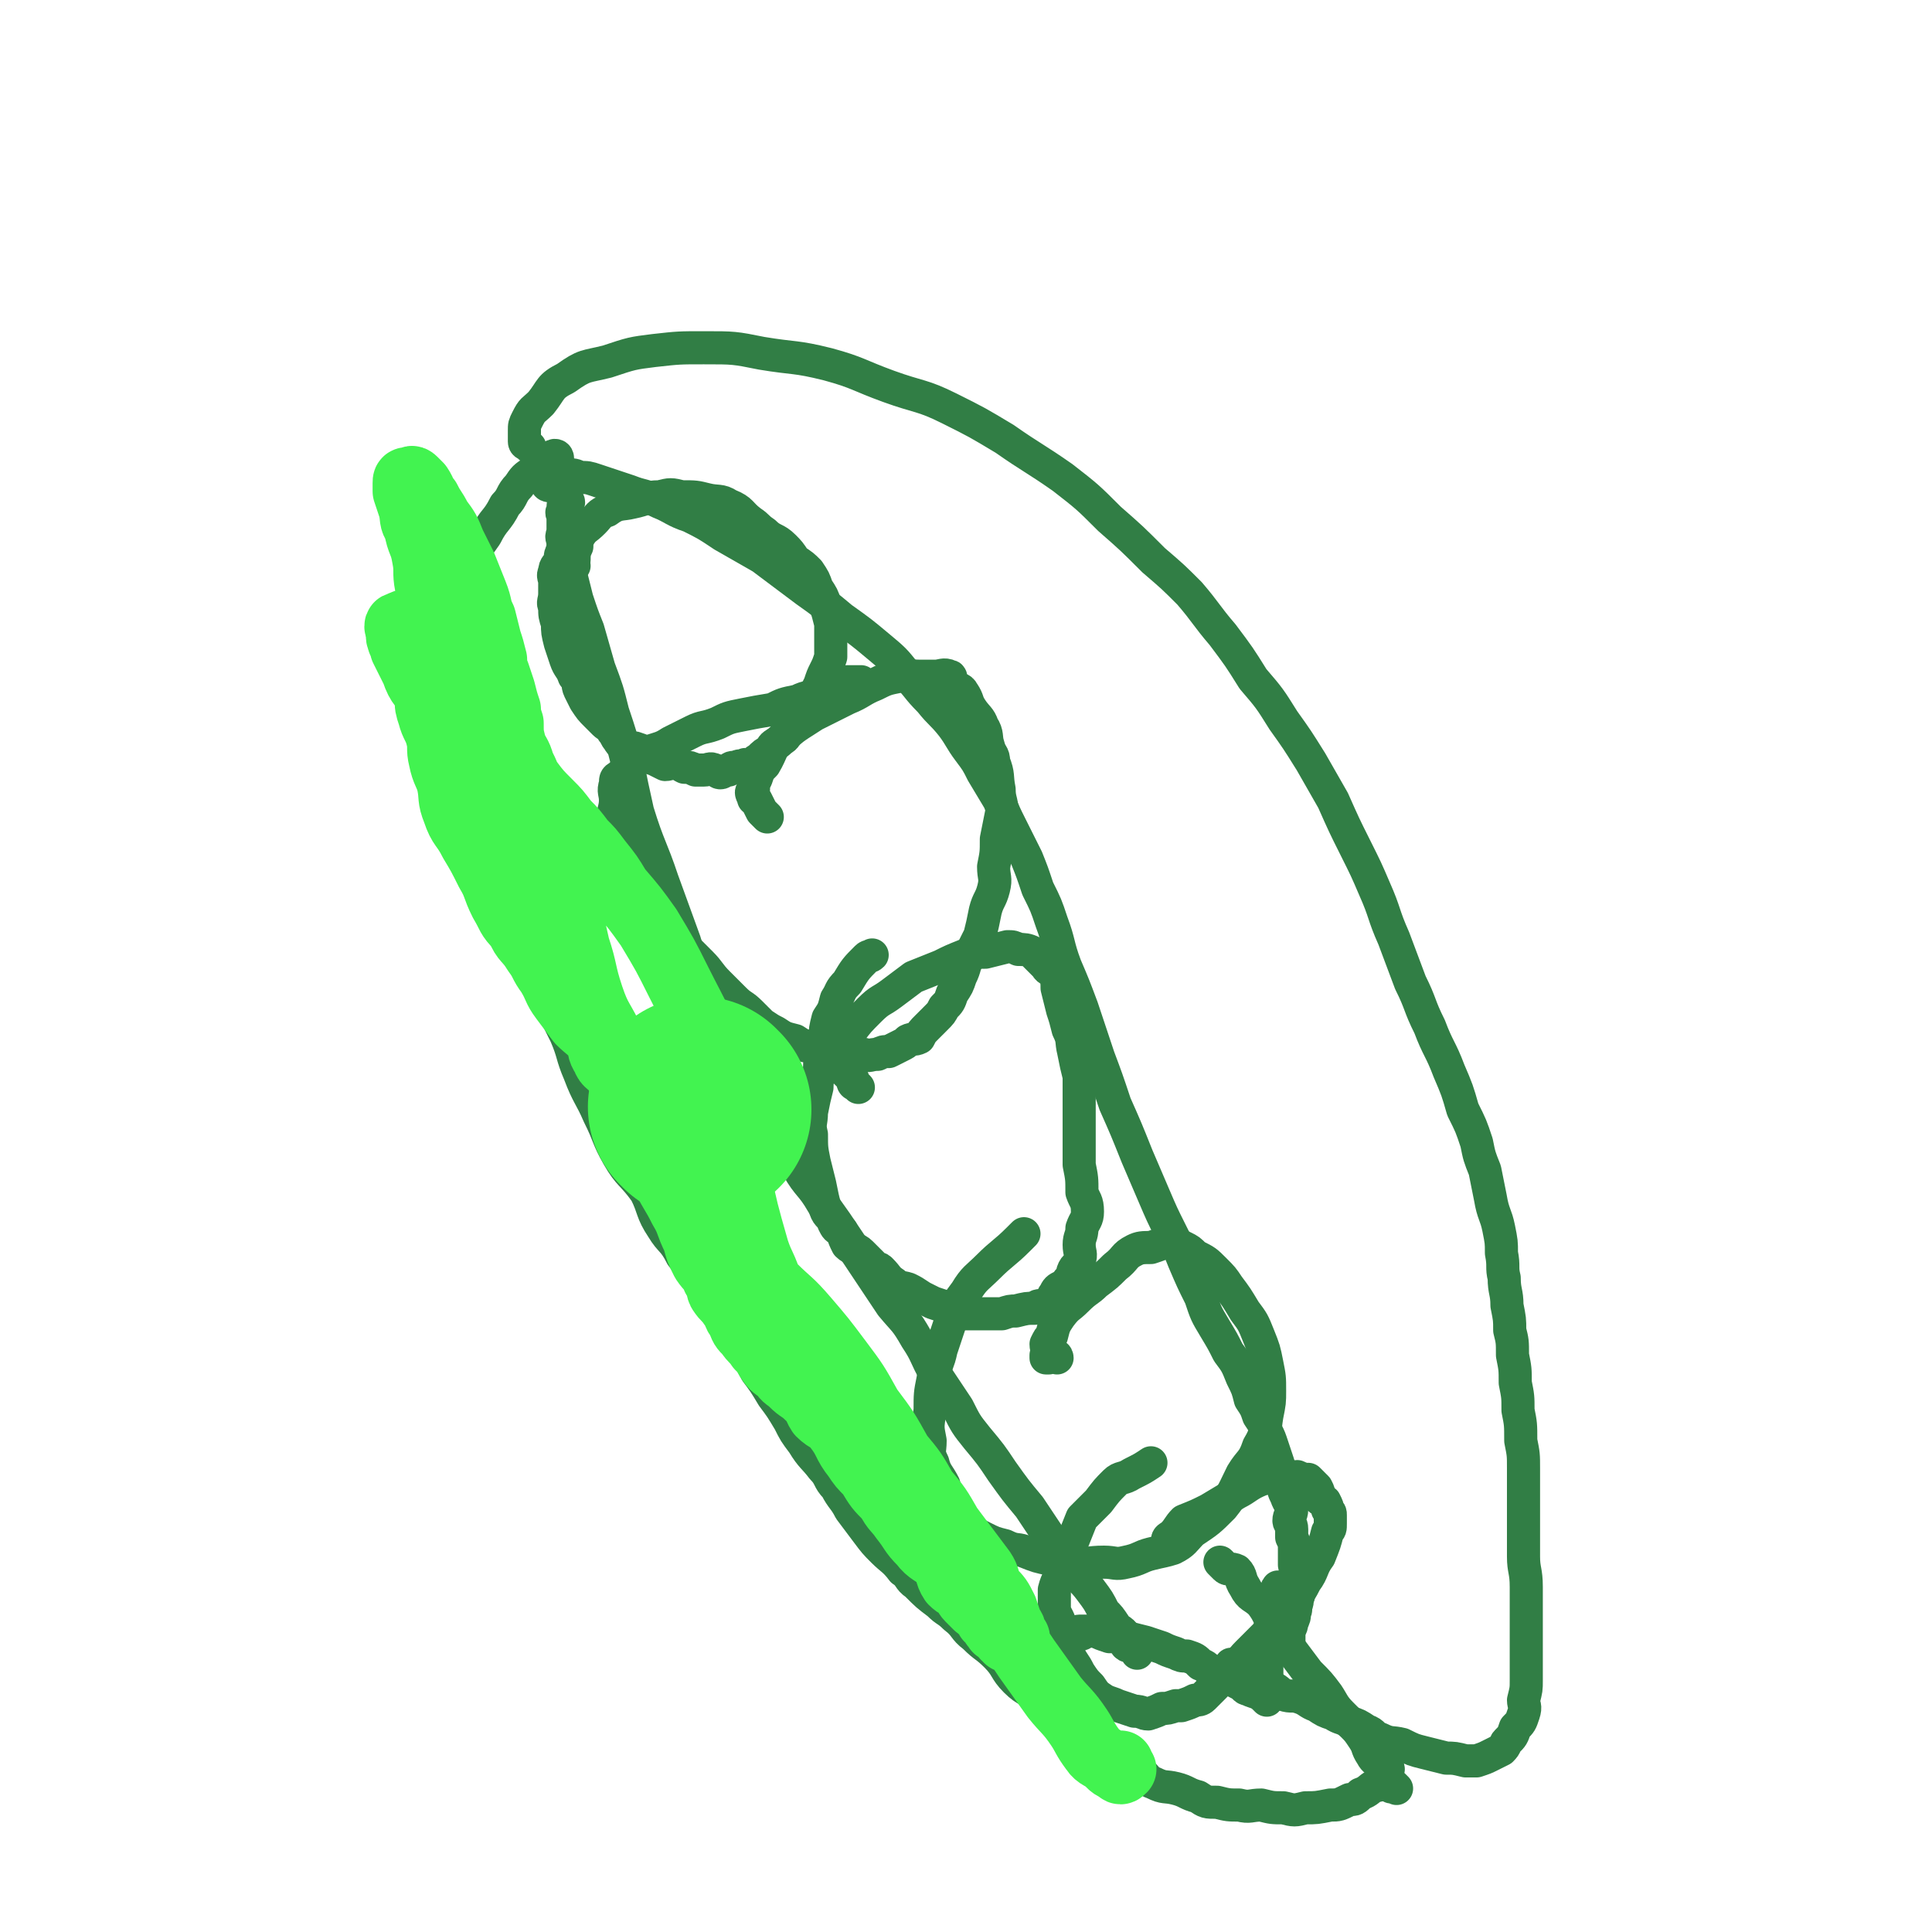 <svg viewBox='0 0 700 700' version='1.1' xmlns='http://www.w3.org/2000/svg' xmlns:xlink='http://www.w3.org/1999/xlink'><g fill='none' stroke='#317E45' stroke-width='12' stroke-linecap='round' stroke-linejoin='round'><path d='M206,182c0,0 0,-1 -1,-1 -1,1 -1,2 -1,4 -1,1 0,1 0,2 0,1 0,1 0,2 0,2 0,2 0,3 0,2 -1,2 0,4 0,3 0,3 1,6 1,4 1,3 2,7 1,4 1,4 2,8 2,6 2,6 4,11 2,7 2,7 4,14 3,8 3,8 5,16 3,9 3,9 5,17 2,10 2,10 4,19 4,13 5,13 9,25 4,11 4,11 8,22 3,10 3,10 7,20 3,9 3,9 7,18 3,8 4,7 8,15 4,8 5,8 10,15 4,7 4,7 9,14 4,7 5,6 9,13 5,7 5,7 9,13 4,6 4,6 8,12 4,6 4,6 8,12 5,6 5,5 9,12 4,6 3,6 7,13 4,6 4,6 8,12 3,6 3,6 7,11 5,6 5,6 9,12 5,7 5,7 10,13 4,6 4,6 8,12 4,5 3,5 7,10 3,4 4,4 7,8 3,4 3,4 5,8 2,2 2,2 4,5 1,2 2,1 4,4 1,1 0,2 0,3 1,1 2,0 3,1 1,0 0,0 0,0 1,1 1,1 1,1 0,1 0,0 0,0 0,1 0,1 0,1 '/><path d='M199,176c0,0 -1,0 -1,-1 0,0 1,-1 2,-1 0,-1 0,-1 1,-1 1,-1 1,-1 2,-1 1,0 1,0 2,0 3,0 3,0 5,1 3,0 3,0 6,1 6,2 6,2 12,4 5,2 5,1 11,4 5,2 5,3 11,5 6,3 6,3 12,7 7,4 7,4 14,8 8,6 8,6 16,12 7,5 7,5 13,10 7,5 7,5 13,10 6,5 6,5 10,10 5,5 4,5 9,10 4,5 4,4 8,9 3,4 3,5 6,9 3,4 3,4 5,8 3,5 3,5 6,10 2,5 2,5 4,9 3,6 3,6 6,12 2,5 2,5 4,11 3,6 3,6 5,12 3,8 2,8 5,16 3,7 3,7 6,15 3,9 3,9 6,18 3,8 3,8 6,17 4,9 4,9 8,19 3,7 3,7 6,14 3,7 3,7 6,13 3,6 3,6 5,11 3,7 3,7 6,13 2,6 2,6 5,11 3,5 3,5 5,9 3,4 3,4 5,9 2,4 2,4 3,8 2,3 2,3 3,6 2,3 2,3 3,6 1,2 1,2 2,5 1,3 1,3 2,6 1,3 1,4 2,7 0,3 0,3 1,5 1,3 2,3 2,5 0,2 -1,2 -1,4 0,1 1,1 1,3 0,1 0,1 0,3 1,2 1,2 1,4 0,2 0,2 0,3 0,2 0,2 0,3 0,1 1,1 1,3 0,1 0,1 0,3 0,1 0,1 0,3 0,2 1,2 0,3 0,2 0,2 -1,3 0,1 1,1 0,2 0,2 0,2 -1,4 0,1 0,1 -1,3 0,1 0,1 0,1 0,1 0,1 0,2 0,1 0,1 0,2 0,0 0,0 0,1 '/><path d='M392,592c0,0 -2,-1 -1,-1 2,0 3,0 6,0 2,1 2,1 5,2 2,0 3,0 5,0 4,1 4,1 8,2 3,1 3,1 6,2 2,1 2,1 5,2 2,1 2,1 4,1 3,1 3,1 5,3 3,1 2,2 5,3 2,1 2,0 5,1 2,2 2,2 4,3 2,1 2,2 3,2 2,1 3,1 5,2 1,0 1,0 1,0 '/><path d='M464,576c0,0 -1,-1 -1,-1 -1,1 0,2 -1,4 0,2 0,2 -1,4 0,2 1,2 0,3 0,2 0,2 -1,4 0,2 1,2 0,4 0,1 -1,1 -1,3 0,1 0,1 0,3 0,2 0,2 0,4 0,2 0,2 0,3 0,2 0,2 0,3 0,1 0,1 0,3 0,0 0,0 0,1 0,1 1,1 0,2 0,0 0,0 -1,-1 '/><path d='M202,166c0,0 0,-1 -1,-1 -1,0 0,1 -1,2 -2,1 -2,1 -3,2 -2,2 -3,1 -4,2 -3,2 -3,2 -5,5 -3,3 -2,4 -5,7 -3,6 -4,5 -7,11 -5,7 -5,7 -8,15 -4,6 -4,5 -7,12 -2,5 -2,5 -3,10 -1,5 -1,5 -2,10 0,3 0,3 0,7 0,2 -1,2 0,5 0,2 0,2 1,4 0,1 0,2 0,3 2,2 2,2 3,4 1,3 0,3 1,5 2,3 2,2 4,5 1,3 1,3 2,6 1,3 2,3 3,6 2,4 1,4 3,8 2,6 3,6 5,11 3,6 2,6 5,12 2,7 2,7 5,14 2,7 2,7 5,13 2,7 2,8 5,15 3,8 3,8 7,16 3,7 2,7 5,14 3,8 4,8 7,15 4,8 3,8 7,15 4,7 5,6 10,13 3,6 2,7 6,13 3,5 4,4 7,10 4,5 3,5 7,10 3,5 4,4 7,10 4,5 3,5 6,11 4,5 4,5 7,11 3,4 3,4 6,9 3,4 3,4 6,9 2,4 2,4 5,8 3,5 4,5 7,9 3,3 2,4 5,7 2,4 3,4 5,8 3,4 3,4 6,8 3,4 3,4 6,7 3,3 4,3 7,7 3,2 2,3 5,5 4,4 4,4 8,7 3,3 3,2 6,5 4,3 3,4 7,7 4,4 4,3 8,7 4,4 3,5 7,9 4,4 5,3 10,7 4,3 3,4 7,7 4,3 4,3 8,5 4,2 4,2 7,5 4,3 3,3 7,6 3,2 3,1 6,3 3,2 2,3 5,4 4,2 4,1 8,2 4,1 4,2 8,3 3,2 3,2 7,2 4,1 4,1 8,1 4,1 4,0 8,0 4,1 4,1 8,1 4,1 4,1 8,0 4,0 4,0 9,-1 3,0 3,0 7,-2 2,0 2,0 4,-2 3,-1 3,-2 5,-3 1,0 2,0 2,-1 1,-1 1,-2 1,-3 1,-1 1,-1 2,-2 0,-1 -1,-1 -1,-2 0,0 0,0 0,0 0,0 0,0 0,-1 0,0 0,0 0,-1 '/><path d='M506,648c0,0 -1,-1 -1,-1 -1,0 -1,1 -1,0 -1,0 -1,0 -2,-1 0,0 -1,0 -1,0 0,-2 1,-2 0,-3 0,-2 0,-2 -1,-4 -1,-1 -2,-1 -3,-3 -2,-3 -1,-3 -3,-6 -2,-3 -2,-3 -4,-5 -2,-2 -2,-2 -4,-4 -3,-3 -3,-4 -5,-7 -3,-4 -3,-4 -7,-8 -3,-4 -3,-4 -6,-8 -3,-4 -3,-4 -6,-9 -3,-4 -2,-4 -5,-8 -3,-3 -4,-2 -6,-6 -2,-3 -1,-4 -3,-6 -2,-1 -3,0 -4,-1 -1,-1 -1,-1 -2,-2 '/><path d='M192,162c0,0 0,0 -1,-1 0,0 -1,0 -1,-1 0,0 0,0 0,-1 0,0 0,0 0,-1 0,-1 0,-1 0,-2 0,-2 0,-2 1,-4 2,-4 2,-3 5,-6 4,-5 3,-6 9,-9 7,-5 7,-4 15,-6 9,-3 9,-3 17,-4 9,-1 9,-1 18,-1 11,0 11,0 21,2 12,2 12,1 24,4 11,3 11,4 22,8 11,4 12,3 22,8 10,5 10,5 20,11 10,7 11,7 21,14 9,7 9,7 17,15 8,7 8,7 16,15 7,6 7,6 13,12 6,7 6,8 12,15 6,8 6,8 11,16 6,7 6,7 11,15 5,7 5,7 10,15 4,7 4,7 8,14 4,9 4,9 8,17 4,8 4,8 7,15 4,9 3,9 7,18 3,8 3,8 6,16 4,8 3,8 7,16 3,8 4,8 7,16 3,7 3,7 5,14 3,6 3,6 5,12 1,5 1,5 3,10 1,5 1,5 2,10 1,6 2,6 3,11 1,5 1,5 1,9 1,5 0,5 1,9 0,5 1,5 1,10 1,5 1,5 1,9 1,4 1,4 1,9 1,5 1,5 1,10 1,5 1,5 1,10 1,5 1,5 1,11 1,5 1,5 1,10 0,5 0,5 0,11 0,5 0,5 0,10 0,5 0,5 0,11 0,5 1,5 1,11 0,5 0,5 0,11 0,5 0,5 0,9 0,4 0,4 0,8 0,3 0,3 0,6 0,3 0,3 -1,7 0,2 1,2 0,5 -1,3 -1,3 -3,5 -1,3 -1,3 -3,5 -1,1 0,1 -2,3 -2,1 -2,1 -4,2 -2,1 -2,1 -5,2 -2,0 -2,0 -4,0 -4,-1 -4,-1 -7,-1 -4,-1 -4,-1 -8,-2 -4,-1 -4,-1 -8,-3 -4,-1 -4,0 -8,-2 -3,-1 -2,-2 -5,-3 -3,-2 -3,-2 -6,-3 -3,-2 -3,-1 -6,-3 -3,-1 -3,-1 -6,-3 -3,-1 -3,-2 -6,-3 -3,-1 -3,0 -6,-1 -2,-1 -2,-2 -5,-3 -2,-1 -2,-1 -4,-1 -2,-1 -2,-1 -4,-2 -1,0 -1,0 -2,-1 -2,-1 -2,-1 -3,-2 -1,-1 0,-1 -1,-2 '/><path d='M208,205c0,0 -1,0 -1,-1 0,0 1,0 1,-1 0,-2 0,-3 1,-5 0,-2 0,-2 1,-4 2,-3 2,-2 5,-5 2,-2 2,-3 5,-4 4,-3 5,-2 9,-3 5,-1 5,-2 10,-2 4,-1 4,-1 8,0 5,0 5,0 9,1 4,1 5,0 8,2 5,2 4,3 8,6 3,2 2,2 5,4 3,3 4,2 7,5 2,2 2,2 4,5 3,2 3,2 5,4 2,3 2,3 3,6 2,3 2,3 3,6 1,3 1,3 2,7 0,3 0,3 0,6 0,3 0,3 0,6 -1,3 -1,3 -2,5 -1,2 -1,2 -2,5 -1,2 -1,2 -2,4 -2,3 -1,4 -3,6 -1,2 -2,1 -3,2 -1,1 -1,1 -2,3 -1,2 -1,2 -2,3 -1,2 -1,1 -3,3 -2,1 -2,1 -3,3 -2,1 -2,1 -4,3 -2,1 -1,1 -3,2 -1,1 -1,0 -2,0 -2,1 -2,0 -3,1 -2,0 -2,0 -3,1 -2,0 -2,1 -3,1 -1,0 -1,-1 -2,-1 -2,-1 -2,0 -4,0 -1,0 -1,0 -3,0 -2,-1 -2,-1 -4,-1 -2,-1 -1,-1 -3,-2 -2,0 -2,1 -4,1 -2,-1 -2,-1 -4,-2 -1,0 -1,-1 -2,-1 -2,-2 -2,-2 -5,-3 -1,0 -1,0 -3,0 -1,-1 -2,-1 -3,-3 -1,-1 -1,-2 -2,-3 -1,-2 -2,-2 -3,-3 -2,-2 -2,-2 -3,-3 -2,-2 -2,-2 -4,-5 -1,-2 -1,-2 -2,-4 -1,-2 0,-3 -2,-5 -1,-3 -2,-3 -3,-6 -1,-3 -1,-3 -2,-6 -1,-4 -1,-4 -1,-7 -1,-3 -1,-3 -1,-6 -1,-2 0,-2 0,-5 0,-2 0,-2 0,-4 0,-2 -1,-2 0,-4 0,-2 1,-2 2,-4 0,-2 0,-2 1,-4 0,-2 0,-2 1,-3 0,-1 1,-1 2,-1 '/><path d='M278,296c0,0 0,0 -1,-1 0,0 0,0 -1,-1 -1,-2 -1,-2 -2,-4 -1,-1 -1,0 -1,-1 -1,-2 -1,-2 0,-3 0,-2 0,-2 1,-4 1,-3 1,-3 3,-5 3,-5 2,-6 6,-9 5,-5 6,-5 12,-9 6,-3 6,-3 12,-6 5,-2 5,-3 10,-5 4,-2 4,-2 9,-3 3,-1 3,0 7,0 3,0 3,0 6,0 2,0 3,-1 5,0 1,0 0,1 1,3 2,2 3,1 4,3 2,3 1,3 3,6 2,3 3,3 4,6 2,3 1,4 2,7 1,4 2,3 2,6 2,5 1,5 2,10 0,4 1,4 1,8 -1,5 -1,5 -2,10 0,5 0,5 -1,10 0,4 1,4 0,8 -1,4 -2,4 -3,8 -1,5 -1,5 -2,9 -2,4 -2,4 -4,8 -2,3 -1,3 -3,7 -1,3 -1,3 -3,6 -1,3 -1,3 -3,5 -1,2 -1,2 -3,4 -2,2 -2,2 -3,3 -2,2 -2,2 -3,4 -2,1 -2,0 -4,1 -1,1 -1,1 -3,2 -2,1 -2,1 -4,2 -2,0 -2,0 -4,1 -3,0 -3,1 -5,0 -3,0 -3,0 -6,-1 -4,0 -4,0 -7,0 -3,-1 -3,-1 -6,-2 -3,0 -3,0 -6,-2 -4,-1 -4,-1 -7,-3 -2,-1 -2,-1 -5,-3 -2,-2 -2,-2 -4,-4 -3,-3 -3,-2 -6,-5 -3,-3 -3,-3 -6,-6 -3,-3 -3,-4 -6,-7 -4,-4 -4,-4 -7,-7 -4,-5 -5,-5 -8,-10 -3,-4 -2,-5 -5,-9 -3,-4 -3,-4 -5,-9 -3,-4 -3,-4 -5,-10 -1,-3 -1,-3 -2,-7 0,-3 1,-4 1,-7 0,-3 -1,-3 0,-6 0,-2 0,-2 2,-3 2,-3 2,-2 4,-4 3,-3 4,-3 7,-5 3,-1 4,-1 7,-3 4,-2 4,-2 8,-4 4,-2 4,-1 9,-3 4,-2 4,-2 9,-3 5,-1 5,-1 11,-2 4,-2 4,-2 9,-3 4,-2 4,-1 7,-2 4,-2 4,-1 7,-3 2,-1 2,-1 4,-2 2,0 2,0 4,0 0,0 0,0 1,0 '/><path d='M311,394c0,0 0,0 -1,-1 0,0 -1,0 -1,-1 0,-1 0,-1 0,-1 -2,-2 -2,-2 -3,-3 -1,-2 -1,-2 -1,-4 -1,-1 -1,-1 0,-1 0,-3 0,-3 0,-5 1,-2 1,-2 3,-4 3,-4 3,-4 7,-8 4,-4 4,-3 8,-6 4,-3 4,-3 8,-6 5,-2 5,-2 10,-4 4,-2 4,-2 9,-4 3,-1 3,-1 7,-1 4,-1 4,-1 8,-2 2,0 2,0 4,1 2,0 3,0 5,1 1,1 1,1 2,2 1,1 1,1 3,3 1,2 2,1 3,3 1,2 1,3 1,5 1,4 1,4 2,8 1,3 1,3 2,7 2,4 1,4 2,8 1,5 1,5 2,9 0,6 0,6 0,11 0,6 0,6 0,11 0,5 0,5 0,10 1,5 1,5 1,10 1,3 2,3 2,7 0,3 -1,3 -2,6 0,3 -1,3 -1,6 0,3 1,3 0,6 0,2 -1,1 -2,3 -1,2 0,3 -2,4 0,2 -1,1 -2,2 -2,1 -2,1 -3,3 -1,1 0,1 -1,2 -1,1 -2,1 -3,2 -2,0 -2,0 -3,1 -3,0 -3,0 -7,1 -2,0 -2,0 -5,1 -3,0 -3,0 -7,0 -3,0 -3,0 -7,0 -2,-1 -2,-2 -5,-2 -3,-1 -3,-1 -6,-2 -2,-1 -2,-1 -4,-2 -3,-2 -3,-2 -5,-3 -3,-1 -3,0 -5,-2 -3,-2 -2,-2 -5,-5 -1,-1 -2,0 -3,-2 -2,-2 -2,-2 -4,-4 -2,-2 -3,-1 -5,-3 -1,-2 -1,-2 -2,-5 -2,-1 -2,-1 -3,-3 -1,-3 -2,-2 -3,-5 -1,-4 -1,-4 -2,-9 -1,-4 -1,-4 -2,-8 -1,-5 -1,-5 -1,-10 -1,-4 0,-4 0,-8 1,-5 1,-5 2,-9 0,-4 1,-4 1,-9 1,-4 1,-4 2,-9 0,-3 0,-3 1,-7 2,-3 2,-3 3,-7 2,-3 1,-3 4,-6 3,-5 3,-5 7,-9 1,-1 1,0 2,-1 '/><path d='M383,492c0,0 0,-1 -1,-1 -1,0 -1,0 -2,1 -1,0 -1,0 -1,0 0,-1 0,-1 0,-1 1,-2 0,-2 0,-4 1,-2 1,-2 2,-3 1,-4 1,-4 3,-7 3,-4 3,-3 6,-6 4,-4 4,-3 7,-6 4,-3 4,-3 7,-6 4,-3 3,-4 7,-6 2,-1 3,-1 6,-1 3,-1 3,-1 5,-2 2,0 2,0 3,1 2,0 2,0 4,1 2,1 2,1 4,3 4,2 4,2 7,5 3,3 3,3 5,6 3,4 3,4 6,9 3,4 3,4 5,9 2,5 2,5 3,10 1,5 1,5 1,10 0,4 0,4 -1,9 -1,6 0,6 -3,11 -2,6 -3,5 -6,10 -3,6 -3,7 -7,12 -5,5 -5,5 -11,9 -3,3 -3,4 -7,6 -3,1 -4,1 -8,2 -4,1 -4,2 -9,3 -4,1 -4,0 -8,0 -6,0 -6,1 -11,0 -4,0 -4,0 -8,-1 -5,-1 -5,-1 -10,-3 -3,-1 -3,0 -7,-2 -4,-1 -4,-1 -8,-3 -4,-2 -3,-2 -7,-6 -2,-2 -2,-2 -4,-5 -2,-4 -2,-4 -3,-8 -2,-4 -3,-4 -4,-8 -2,-4 -1,-4 -1,-8 -1,-5 -1,-5 0,-11 0,-6 0,-6 1,-11 1,-6 2,-6 3,-11 2,-6 2,-6 4,-12 2,-5 2,-5 5,-9 3,-5 4,-5 8,-9 5,-5 6,-5 11,-10 1,-1 1,-1 2,-2 '/><path d='M424,559c0,0 -1,-1 -1,-1 0,-1 1,-1 2,-2 2,-2 2,-3 4,-5 5,-2 5,-2 9,-4 5,-3 5,-3 10,-6 4,-2 4,-3 9,-5 4,-1 4,0 8,0 3,0 3,-1 5,-1 2,1 3,1 4,1 2,2 2,2 3,3 1,2 1,2 1,4 1,1 1,0 2,1 1,2 1,2 1,3 1,1 1,1 1,2 0,2 0,2 0,3 0,2 0,2 -1,3 -1,4 -1,4 -3,9 -3,4 -2,5 -5,9 -3,6 -4,6 -8,11 -3,4 -3,5 -7,9 -3,3 -3,3 -6,6 -3,3 -2,3 -5,5 -2,2 -2,2 -4,3 -1,2 -1,2 -3,4 -2,2 -2,2 -4,4 -1,1 -2,1 -3,1 -2,1 -2,1 -5,2 -1,0 -1,0 -2,0 -3,1 -3,1 -5,1 -2,1 -2,1 -5,2 -2,0 -2,-1 -5,-1 -3,-1 -3,-1 -6,-2 -2,-1 -3,-1 -5,-2 -3,-2 -3,-2 -5,-5 -2,-2 -2,-2 -4,-5 -1,-2 -1,-2 -3,-5 -1,-3 -2,-3 -3,-6 -1,-3 -1,-3 -1,-7 -1,-3 -2,-3 -2,-6 0,-3 0,-3 0,-6 1,-4 2,-4 3,-8 1,-4 2,-4 3,-8 2,-5 2,-5 4,-10 3,-3 3,-3 6,-6 3,-4 3,-4 6,-7 2,-2 3,-1 6,-3 4,-2 4,-2 7,-4 0,0 0,0 0,0 '/></g>
<g fill='none' stroke='#42F350' stroke-width='12' stroke-linecap='round' stroke-linejoin='round'><path d='M217,316c0,0 -1,-1 -1,-1 '/></g>
<g fill='none' stroke='#42F350' stroke-width='80' stroke-linecap='round' stroke-linejoin='round'><path d='M254,402c0,0 -1,-1 -1,-1 '/></g>
<g fill='none' stroke='#42F350' stroke-width='24' stroke-linecap='round' stroke-linejoin='round'><path d='M234,397c0,0 0,-1 -1,-1 0,0 -1,0 -1,0 -1,-1 -1,-1 -2,-2 -2,-1 -2,-1 -3,-2 -2,-2 -2,-2 -4,-4 -2,-3 -3,-2 -4,-5 -2,-3 -1,-3 -2,-6 -3,-4 -4,-4 -7,-7 -3,-4 -3,-4 -6,-8 -3,-4 -2,-4 -5,-9 -3,-4 -2,-4 -5,-8 -3,-5 -4,-4 -6,-9 -4,-4 -3,-4 -6,-9 -3,-6 -2,-6 -5,-11 -3,-6 -3,-6 -6,-11 -3,-6 -4,-5 -6,-11 -2,-5 -1,-5 -2,-10 -1,-4 -2,-4 -3,-9 -1,-4 0,-4 -1,-8 -1,-4 -2,-4 -3,-8 -1,-3 -1,-3 -1,-6 -1,-3 -1,-3 -1,-5 0,-1 0,-1 -1,-3 0,-1 -1,-1 -1,-2 -1,-2 -1,-2 -1,-4 0,-1 0,-1 0,-1 -1,-2 -1,-2 -1,-4 -1,-1 -1,-1 -2,-2 0,0 0,0 0,-1 0,-1 0,-1 0,-2 -1,-1 -1,-1 -1,-1 0,-1 0,-1 0,-1 0,-1 0,-1 0,-1 0,-1 -1,0 -1,0 -1,0 0,0 -1,1 0,0 -1,-1 -1,0 0,1 1,1 1,2 0,1 -1,1 0,3 0,1 1,1 1,3 2,4 2,4 4,8 2,6 3,5 6,10 3,5 3,5 6,10 3,5 3,5 6,10 3,5 4,4 6,9 3,5 3,5 6,10 3,6 3,6 6,12 3,5 3,5 6,10 3,5 3,5 6,10 3,5 3,5 6,11 3,6 3,6 5,13 3,7 2,7 5,14 2,6 2,6 5,11 3,6 3,6 6,12 2,5 3,5 5,10 3,6 3,6 5,11 2,5 3,5 5,10 1,3 1,4 3,7 1,4 3,3 4,7 2,3 0,3 2,7 1,4 2,3 4,7 2,3 1,3 3,7 2,3 2,3 4,7 3,3 3,3 5,6 2,3 2,4 4,6 1,3 2,3 4,5 2,3 1,3 3,5 1,2 2,2 3,4 1,1 1,1 2,2 0,1 0,1 2,1 1,1 1,1 3,1 0,0 0,0 0,-1 -1,-1 -1,-1 -2,-3 0,-2 1,-2 0,-3 -1,-3 -2,-3 -3,-5 -2,-5 -1,-5 -2,-10 -2,-7 -3,-7 -5,-13 -4,-14 -4,-14 -7,-28 -5,-20 -3,-20 -9,-40 -4,-15 -5,-15 -12,-29 -5,-10 -5,-10 -11,-20 -5,-7 -5,-7 -11,-14 -3,-5 -3,-5 -7,-10 -3,-4 -3,-4 -6,-7 -3,-4 -3,-4 -6,-7 -3,-4 -3,-4 -6,-7 -4,-4 -4,-4 -7,-8 -3,-4 -3,-4 -6,-8 -3,-5 -3,-5 -6,-9 -4,-5 -4,-5 -7,-10 -3,-5 -3,-5 -6,-10 -2,-5 -2,-5 -4,-11 -1,-5 -1,-5 -3,-10 -2,-7 -3,-6 -5,-13 -1,-5 0,-5 -1,-10 -1,-6 -2,-5 -3,-11 -2,-3 -1,-3 -2,-7 -1,-3 -1,-3 -2,-6 0,-1 0,-1 0,-3 0,-1 0,-1 1,-1 0,0 0,0 1,0 0,0 0,-1 1,0 1,1 1,1 2,2 2,3 1,3 3,5 2,4 2,3 4,7 3,4 3,4 5,9 2,4 2,4 4,8 2,5 2,5 4,10 2,5 1,5 3,9 1,4 1,4 2,8 1,3 1,3 2,7 0,3 0,3 1,5 1,3 1,3 2,6 1,4 1,4 2,7 0,2 0,2 1,5 0,4 0,4 1,8 1,3 2,3 3,7 2,4 2,4 3,9 2,6 2,6 4,12 1,7 1,7 3,13 2,8 3,7 5,15 3,8 3,8 5,17 3,9 2,9 5,18 3,9 4,8 8,17 3,8 3,8 6,17 3,9 3,9 7,17 2,8 2,8 6,15 3,6 3,5 6,11 3,5 2,5 5,11 1,4 1,4 3,8 2,3 3,3 4,6 2,2 1,3 2,5 2,3 2,2 4,5 2,2 1,3 3,5 1,3 1,3 3,5 2,3 2,2 4,5 2,2 2,2 3,4 2,3 2,3 5,5 2,3 2,2 4,4 3,3 3,2 6,5 3,2 2,3 4,6 3,3 4,2 6,5 4,5 3,6 7,11 2,3 2,3 5,6 3,5 3,5 7,9 2,4 3,4 5,7 4,5 3,5 7,9 3,4 4,3 8,7 2,3 1,4 3,7 2,2 2,1 4,3 1,1 1,2 2,3 1,1 1,1 3,3 1,1 1,0 2,1 1,2 1,2 2,3 0,1 0,0 1,1 1,2 1,2 2,3 0,1 1,0 1,0 1,1 1,1 2,1 0,1 0,1 0,2 1,0 1,0 1,0 1,0 0,1 0,1 1,0 1,1 1,0 1,0 1,-1 2,-1 0,0 1,1 0,0 0,0 0,0 -1,-1 0,-2 0,-2 -1,-3 -1,-3 -1,-3 -2,-6 -2,-4 -2,-4 -5,-7 -2,-4 -1,-4 -3,-7 -3,-4 -3,-4 -6,-8 -3,-4 -3,-4 -6,-8 -4,-7 -4,-7 -9,-13 -4,-7 -4,-7 -9,-13 -5,-9 -5,-9 -11,-17 -5,-9 -5,-9 -11,-17 -6,-8 -6,-8 -12,-15 -6,-7 -6,-6 -12,-12 -5,-5 -5,-6 -10,-11 -4,-3 -5,-3 -8,-7 -2,-2 -2,-2 -4,-4 -1,-2 -2,-1 -3,-2 -1,-1 -2,-2 -2,-2 0,0 1,1 2,2 1,3 1,3 3,5 3,4 3,4 6,8 6,7 7,7 13,14 6,7 6,8 13,16 7,9 7,9 14,19 9,11 9,10 17,21 8,10 7,10 14,20 7,11 7,11 14,22 5,9 5,9 11,17 6,8 6,8 12,17 5,7 5,7 10,14 4,5 5,5 9,11 2,3 2,4 5,8 2,3 3,2 6,5 1,1 1,1 3,2 1,1 1,1 2,0 0,0 0,0 -1,-1 0,0 0,0 0,-1 '/></g>
</svg>
